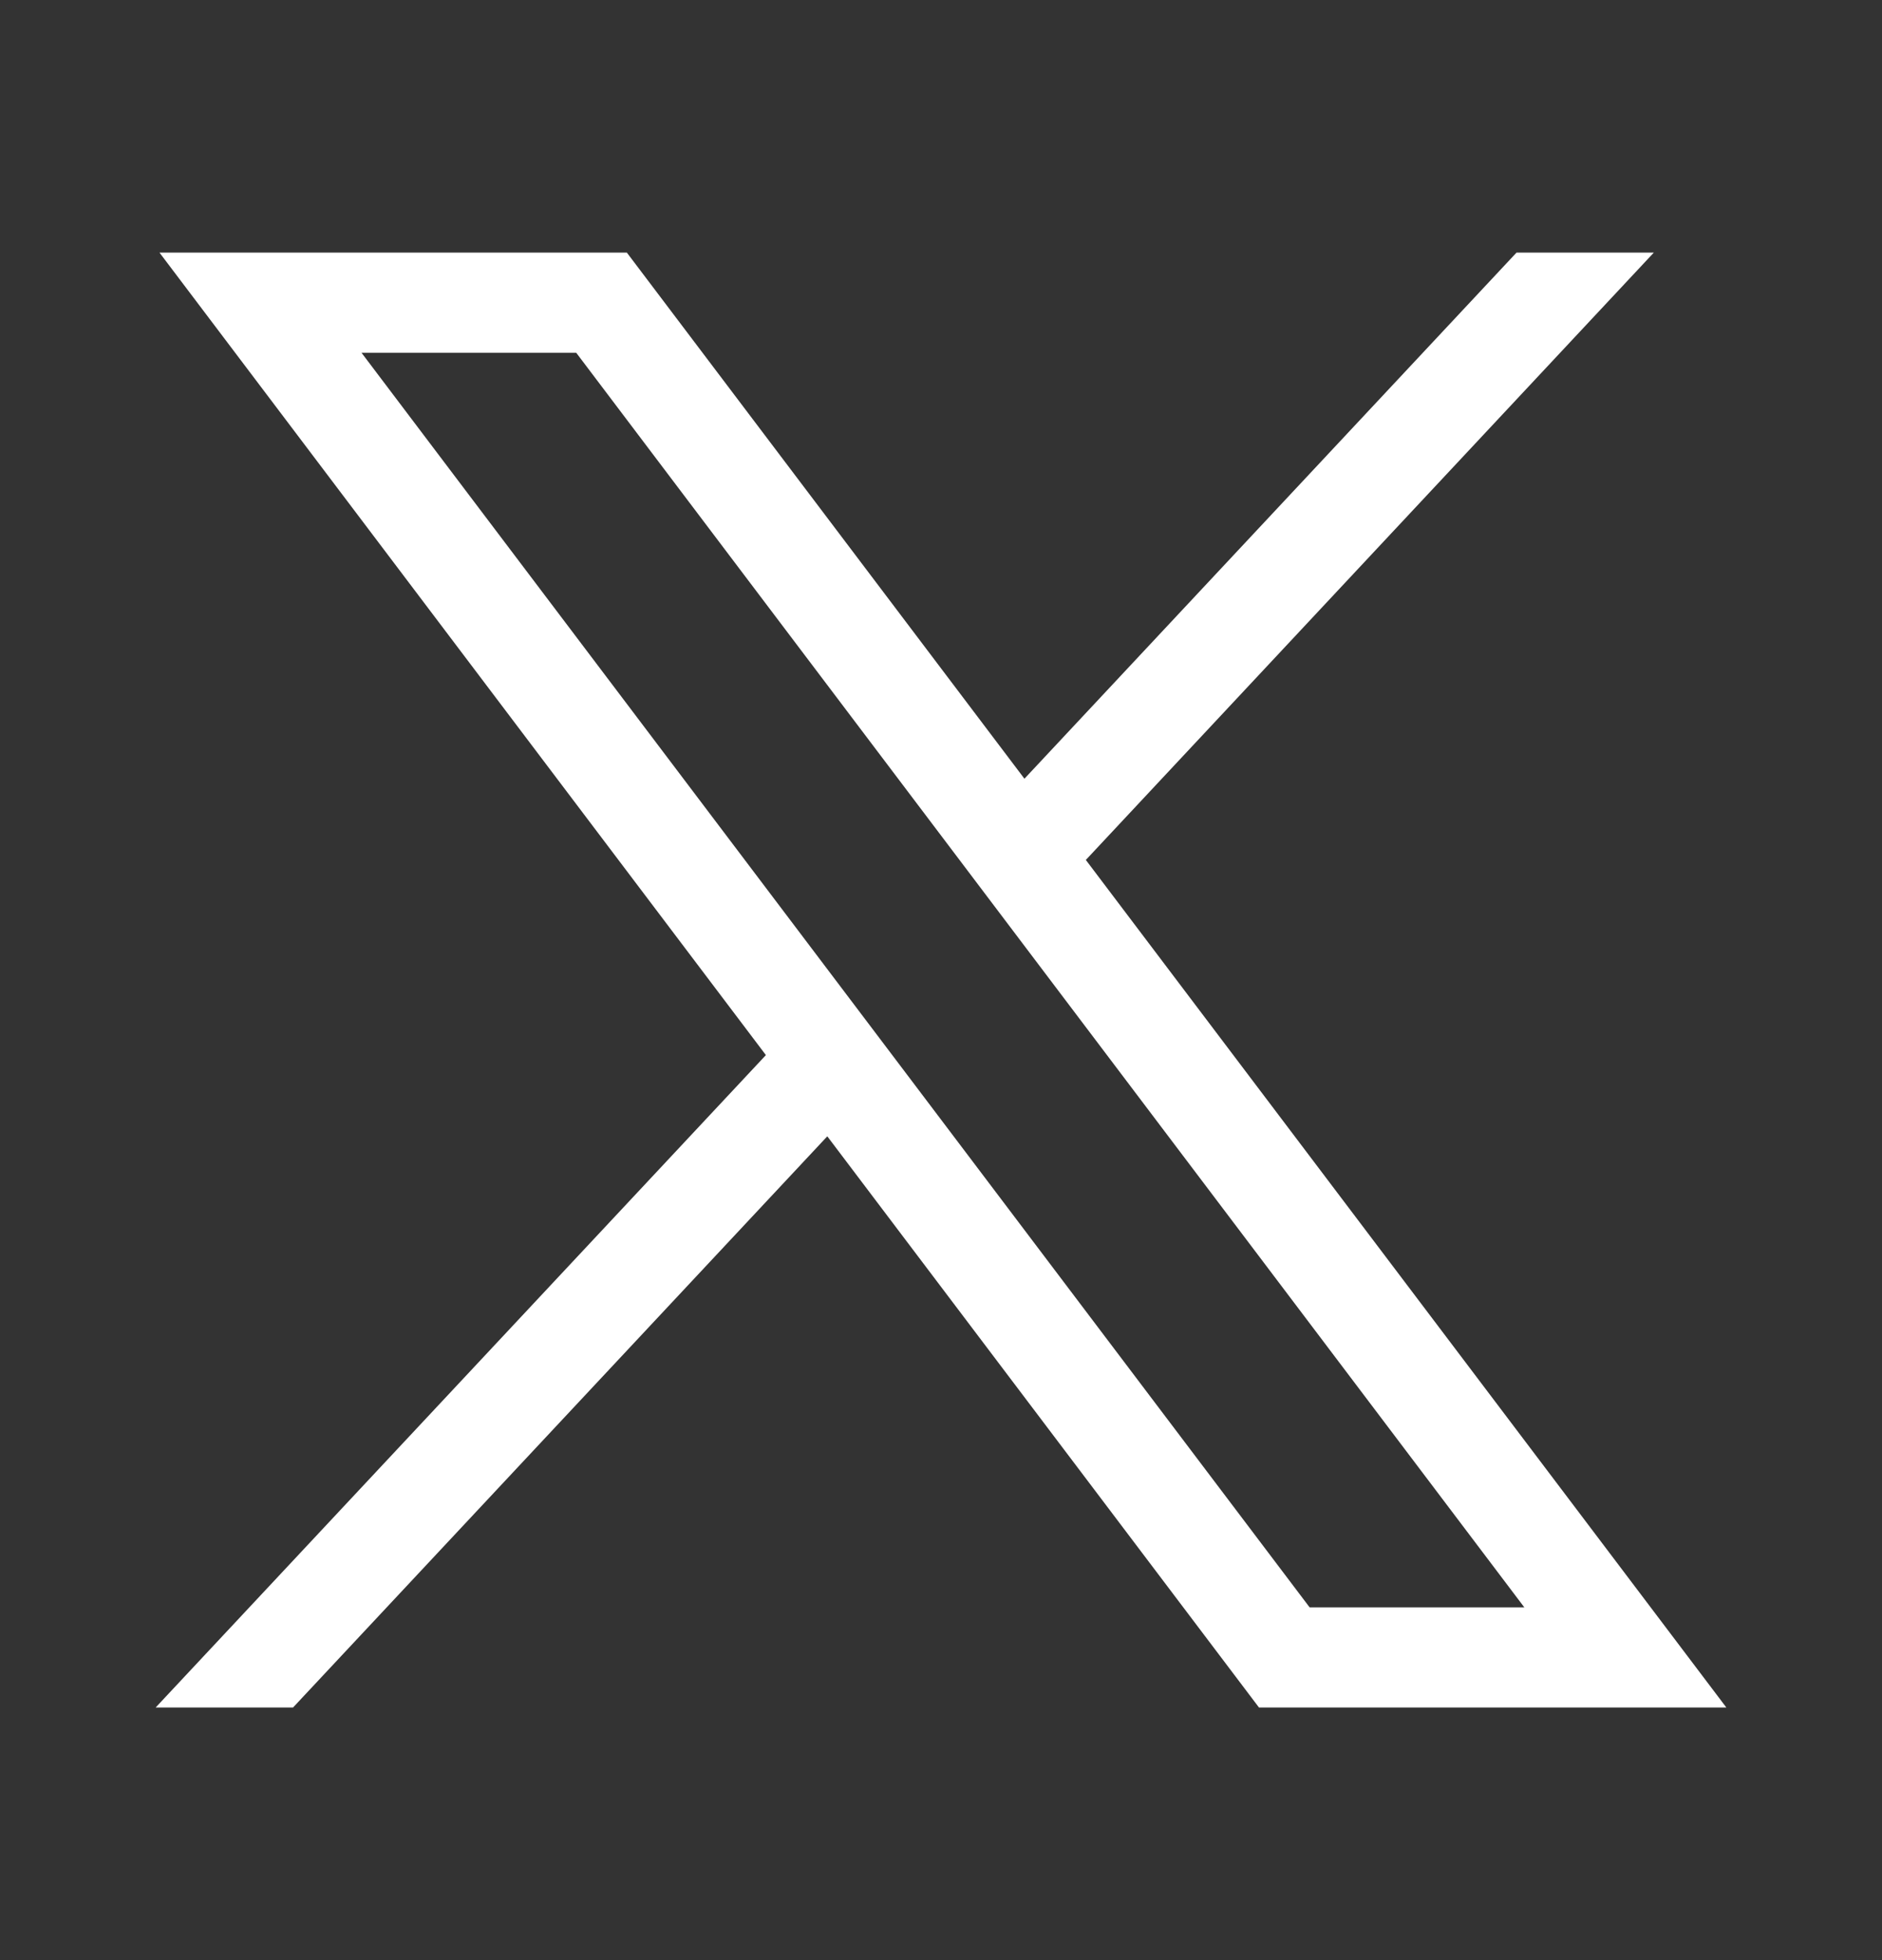 <svg width="24" height="25" viewBox="0 0 24 25" fill="none" xmlns="http://www.w3.org/2000/svg">
<rect x="0" y="0" width="24" height="25" fill="#333333" stroke="none"/>
<path d="M2.034 3.222L9.767 13.457L1.985 21.778H3.737L10.55 14.493L16.055 21.778H22.015L13.847 10.968L21.09 3.222H19.339L13.064 9.932L7.994 3.222H2.034ZM4.61 4.499H7.348L19.439 20.501H16.701L4.61 4.499Z" fill="white"/>
</svg>
